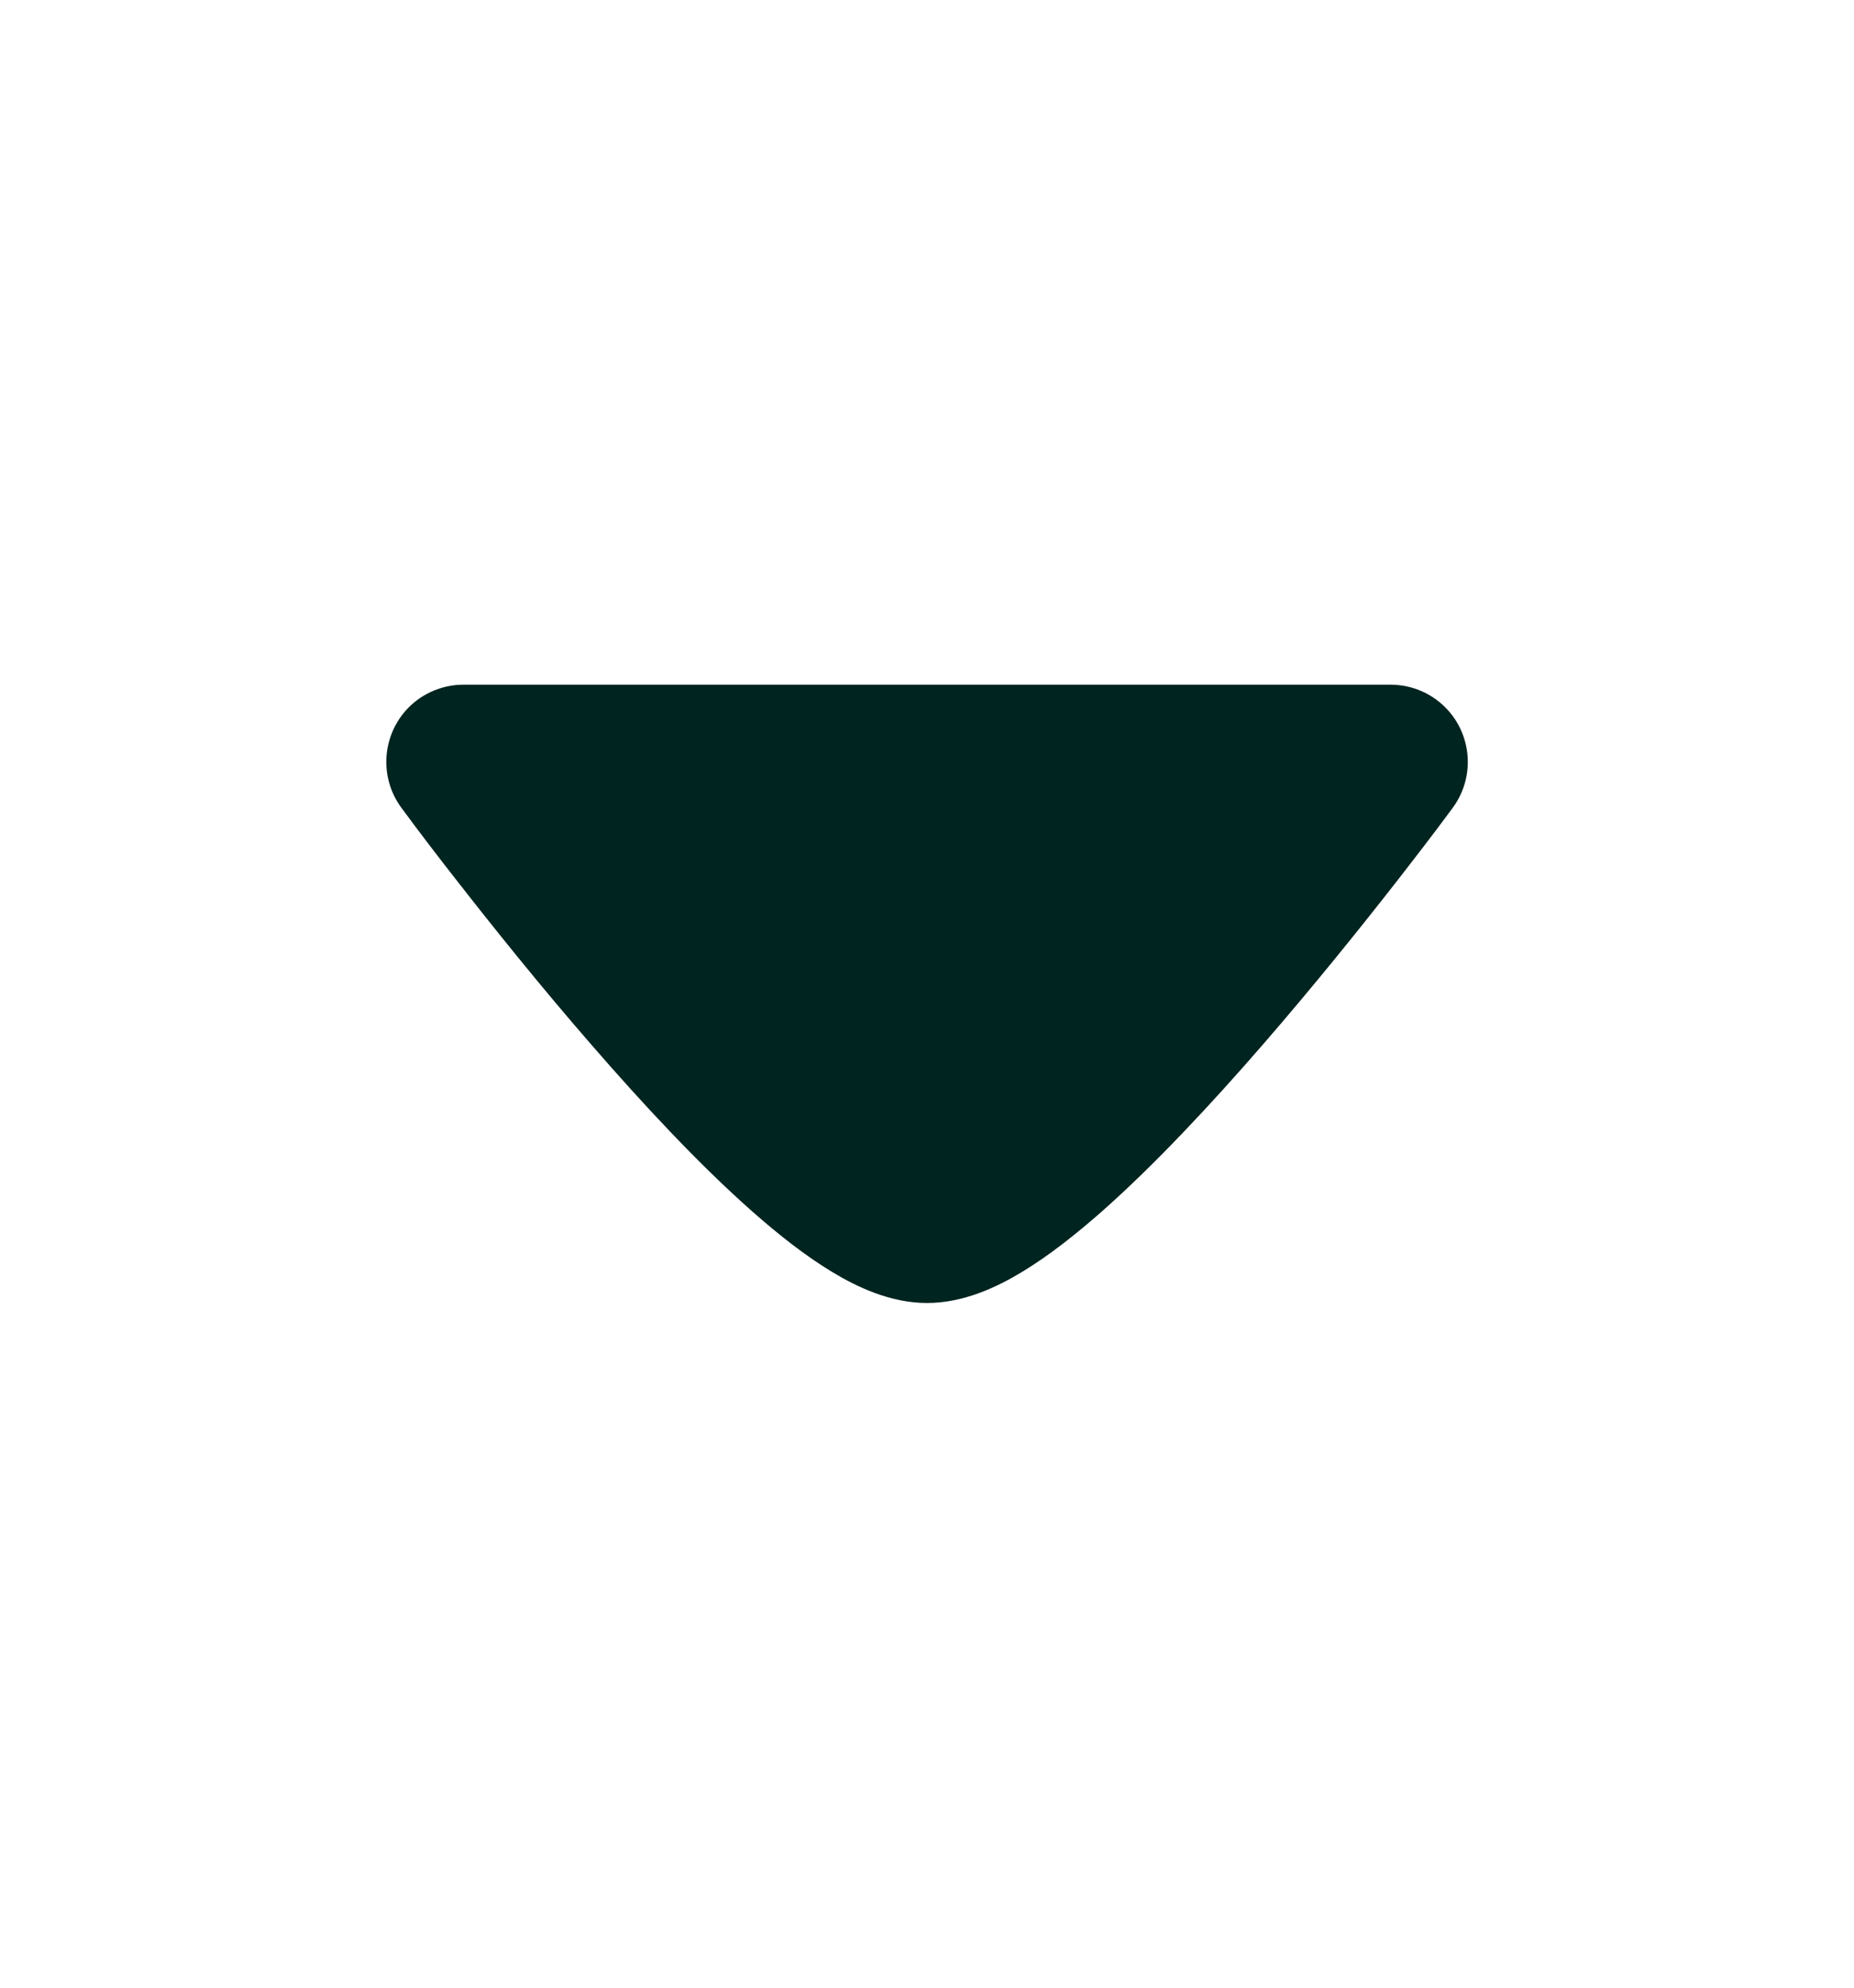 <svg width="14" height="15" viewBox="0 0 14 15" fill="none" xmlns="http://www.w3.org/2000/svg">
<path d="M10.846 5.28C11.106 5.471 11.161 5.837 10.97 6.096C10.822 6.297 10.673 6.489 10.543 6.656C10.283 6.989 9.925 7.435 9.537 7.882C9.151 8.327 8.722 8.787 8.323 9.14C8.123 9.316 7.918 9.478 7.717 9.599C7.532 9.711 7.278 9.833 7 9.833C6.723 9.833 6.469 9.711 6.284 9.599C6.083 9.478 5.877 9.316 5.678 9.14C5.278 8.787 4.85 8.327 4.464 7.882C4.075 7.435 3.718 6.989 3.458 6.656C3.327 6.489 3.179 6.297 3.031 6.096C2.84 5.837 2.895 5.471 3.154 5.28C3.259 5.204 3.38 5.167 3.5 5.167H7H10.5C10.621 5.167 10.742 5.204 10.846 5.28Z" fill="#002420"/>
</svg>
